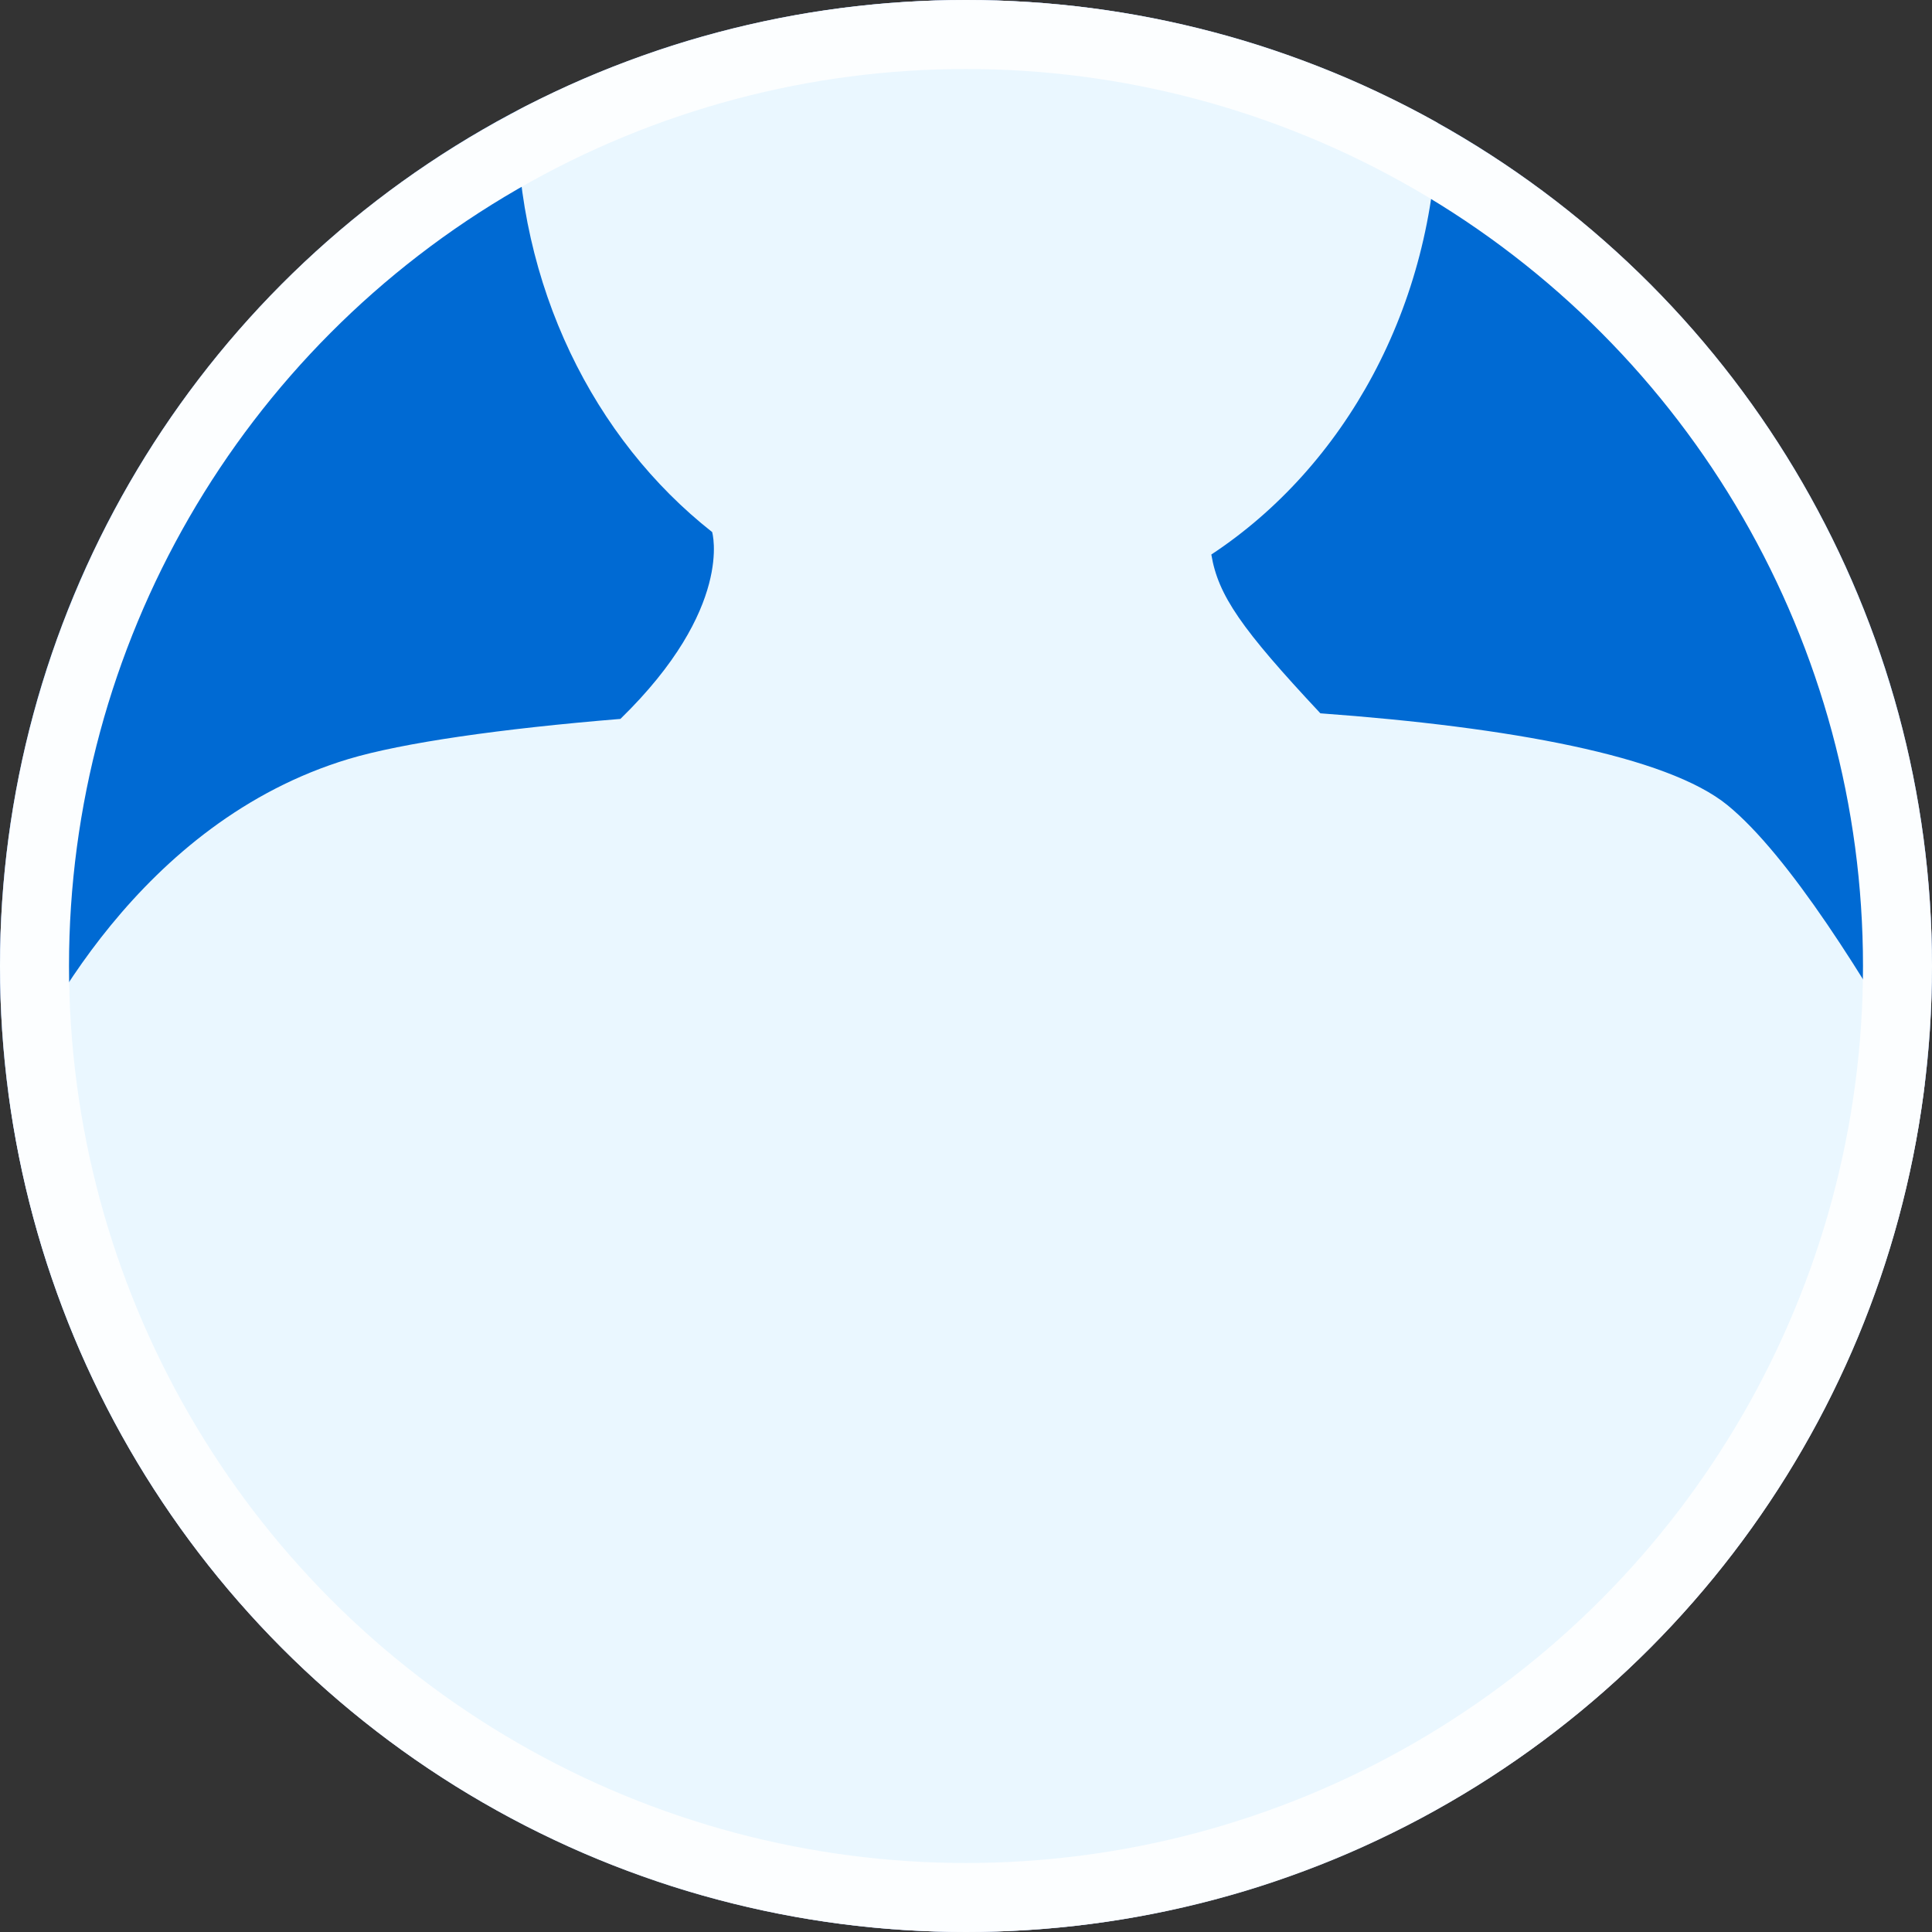 <svg width="56" height="56" viewBox="0 0 56 56" fill="none" xmlns="http://www.w3.org/2000/svg">
<rect x="0" y="0" width="56" height="56" fill="#333333" stroke="none"/>
<g clip-path="url(#clip0_2647_100362)">
<circle cx="28" cy="28" r="28" fill="#D6D0FE"/>
<mask id="mask0_2647_100362" style="mask-type:alpha" maskUnits="userSpaceOnUse" x="0" y="0" width="56" height="56">
<circle cx="28" cy="28" r="28" fill="#FFEDEF"/>
</mask>
<g mask="url(#mask0_2647_100362)">
<g clip-path="url(#clip1_2647_100362)">
<path d="M27.999 55.997C43.462 55.997 55.997 43.462 55.997 27.999C55.997 12.535 43.462 0 27.999 0C12.535 0 0 12.535 0 27.999C0 43.462 12.535 55.997 27.999 55.997Z" fill="#006AD3"/>
<path d="M55.791 31.422C54.079 28.369 51.844 24.785 50.073 23.339C48.321 21.91 43.758 21.075 38.272 20.676C35.977 18.223 35.307 17.256 35.111 16.073C38.968 13.53 41.574 8.887 41.667 3.556C37.624 1.293 32.964 0 27.999 0C23.299 0 18.871 1.16 14.981 3.208C14.981 3.225 14.981 3.245 14.981 3.262C14.981 8.29 17.219 12.729 20.642 15.422C20.642 15.422 21.285 17.621 17.983 20.838C14.506 21.123 11.668 21.531 10.103 22C4.054 23.825 1.067 29.787 0.249 31.702C2.06 45.416 13.796 56 28.004 56C42.303 56 54.102 45.271 55.791 31.422Z" fill="#EAF7FF"/>
</g>
</g>
<circle cx="28" cy="28" r="27" stroke="#FCFEFF" stroke-width="2"/>
</g>
<defs>
<clipPath id="clip0_2647_100362">
<rect width="56" height="56" rx="16" fill="white"/>
</clipPath>
<clipPath id="clip1_2647_100362">
<rect width="56" height="56" fill="white"/>
</clipPath>
</defs>
</svg>
